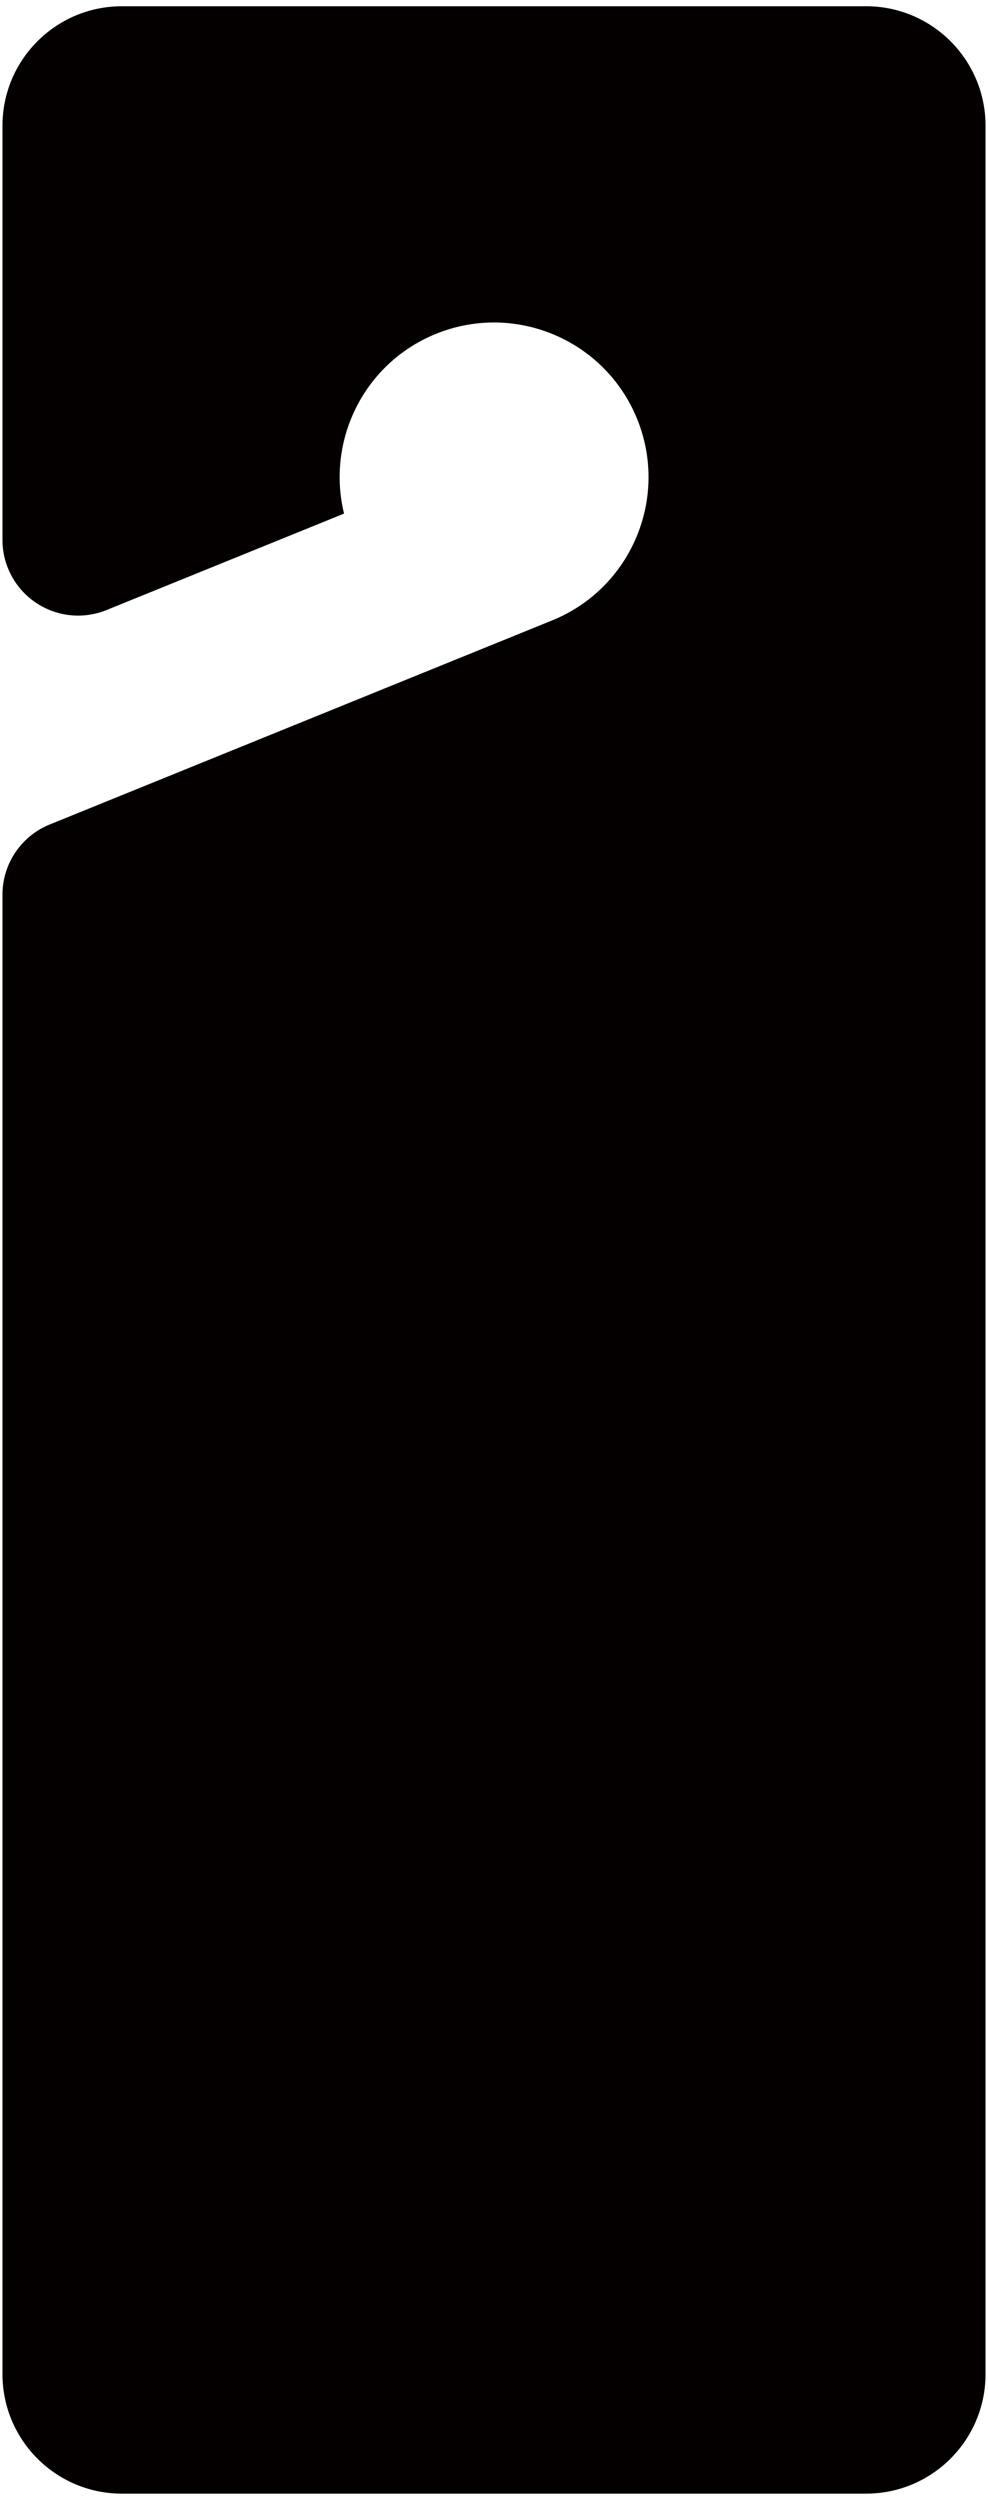 <svg xmlns="http://www.w3.org/2000/svg" viewBox="0 0 316.471 800"><path d="M277.423 2H39.048C17.918 2 .791 19.127.791 40.254V172.78a24.22 24.22 0 0010.698 20.092 24.218 24.218 0 0022.641 2.354l76.074-30.87c-5.746-23.548 6.498-48.336 29.649-57.599 25.376-10.155 54.177 2.187 64.325 27.56 10.154 25.373-2.191 54.175-27.56 64.322l-160.714 65.22A24.233 24.233 0 00.791 286.311v473.432c0 21.13 17.127 38.258 38.257 38.258h238.375c21.13 0 38.257-17.128 38.257-38.258V40.254C315.68 19.127 298.552 2 277.423 2z" fill="#040000"/></svg>